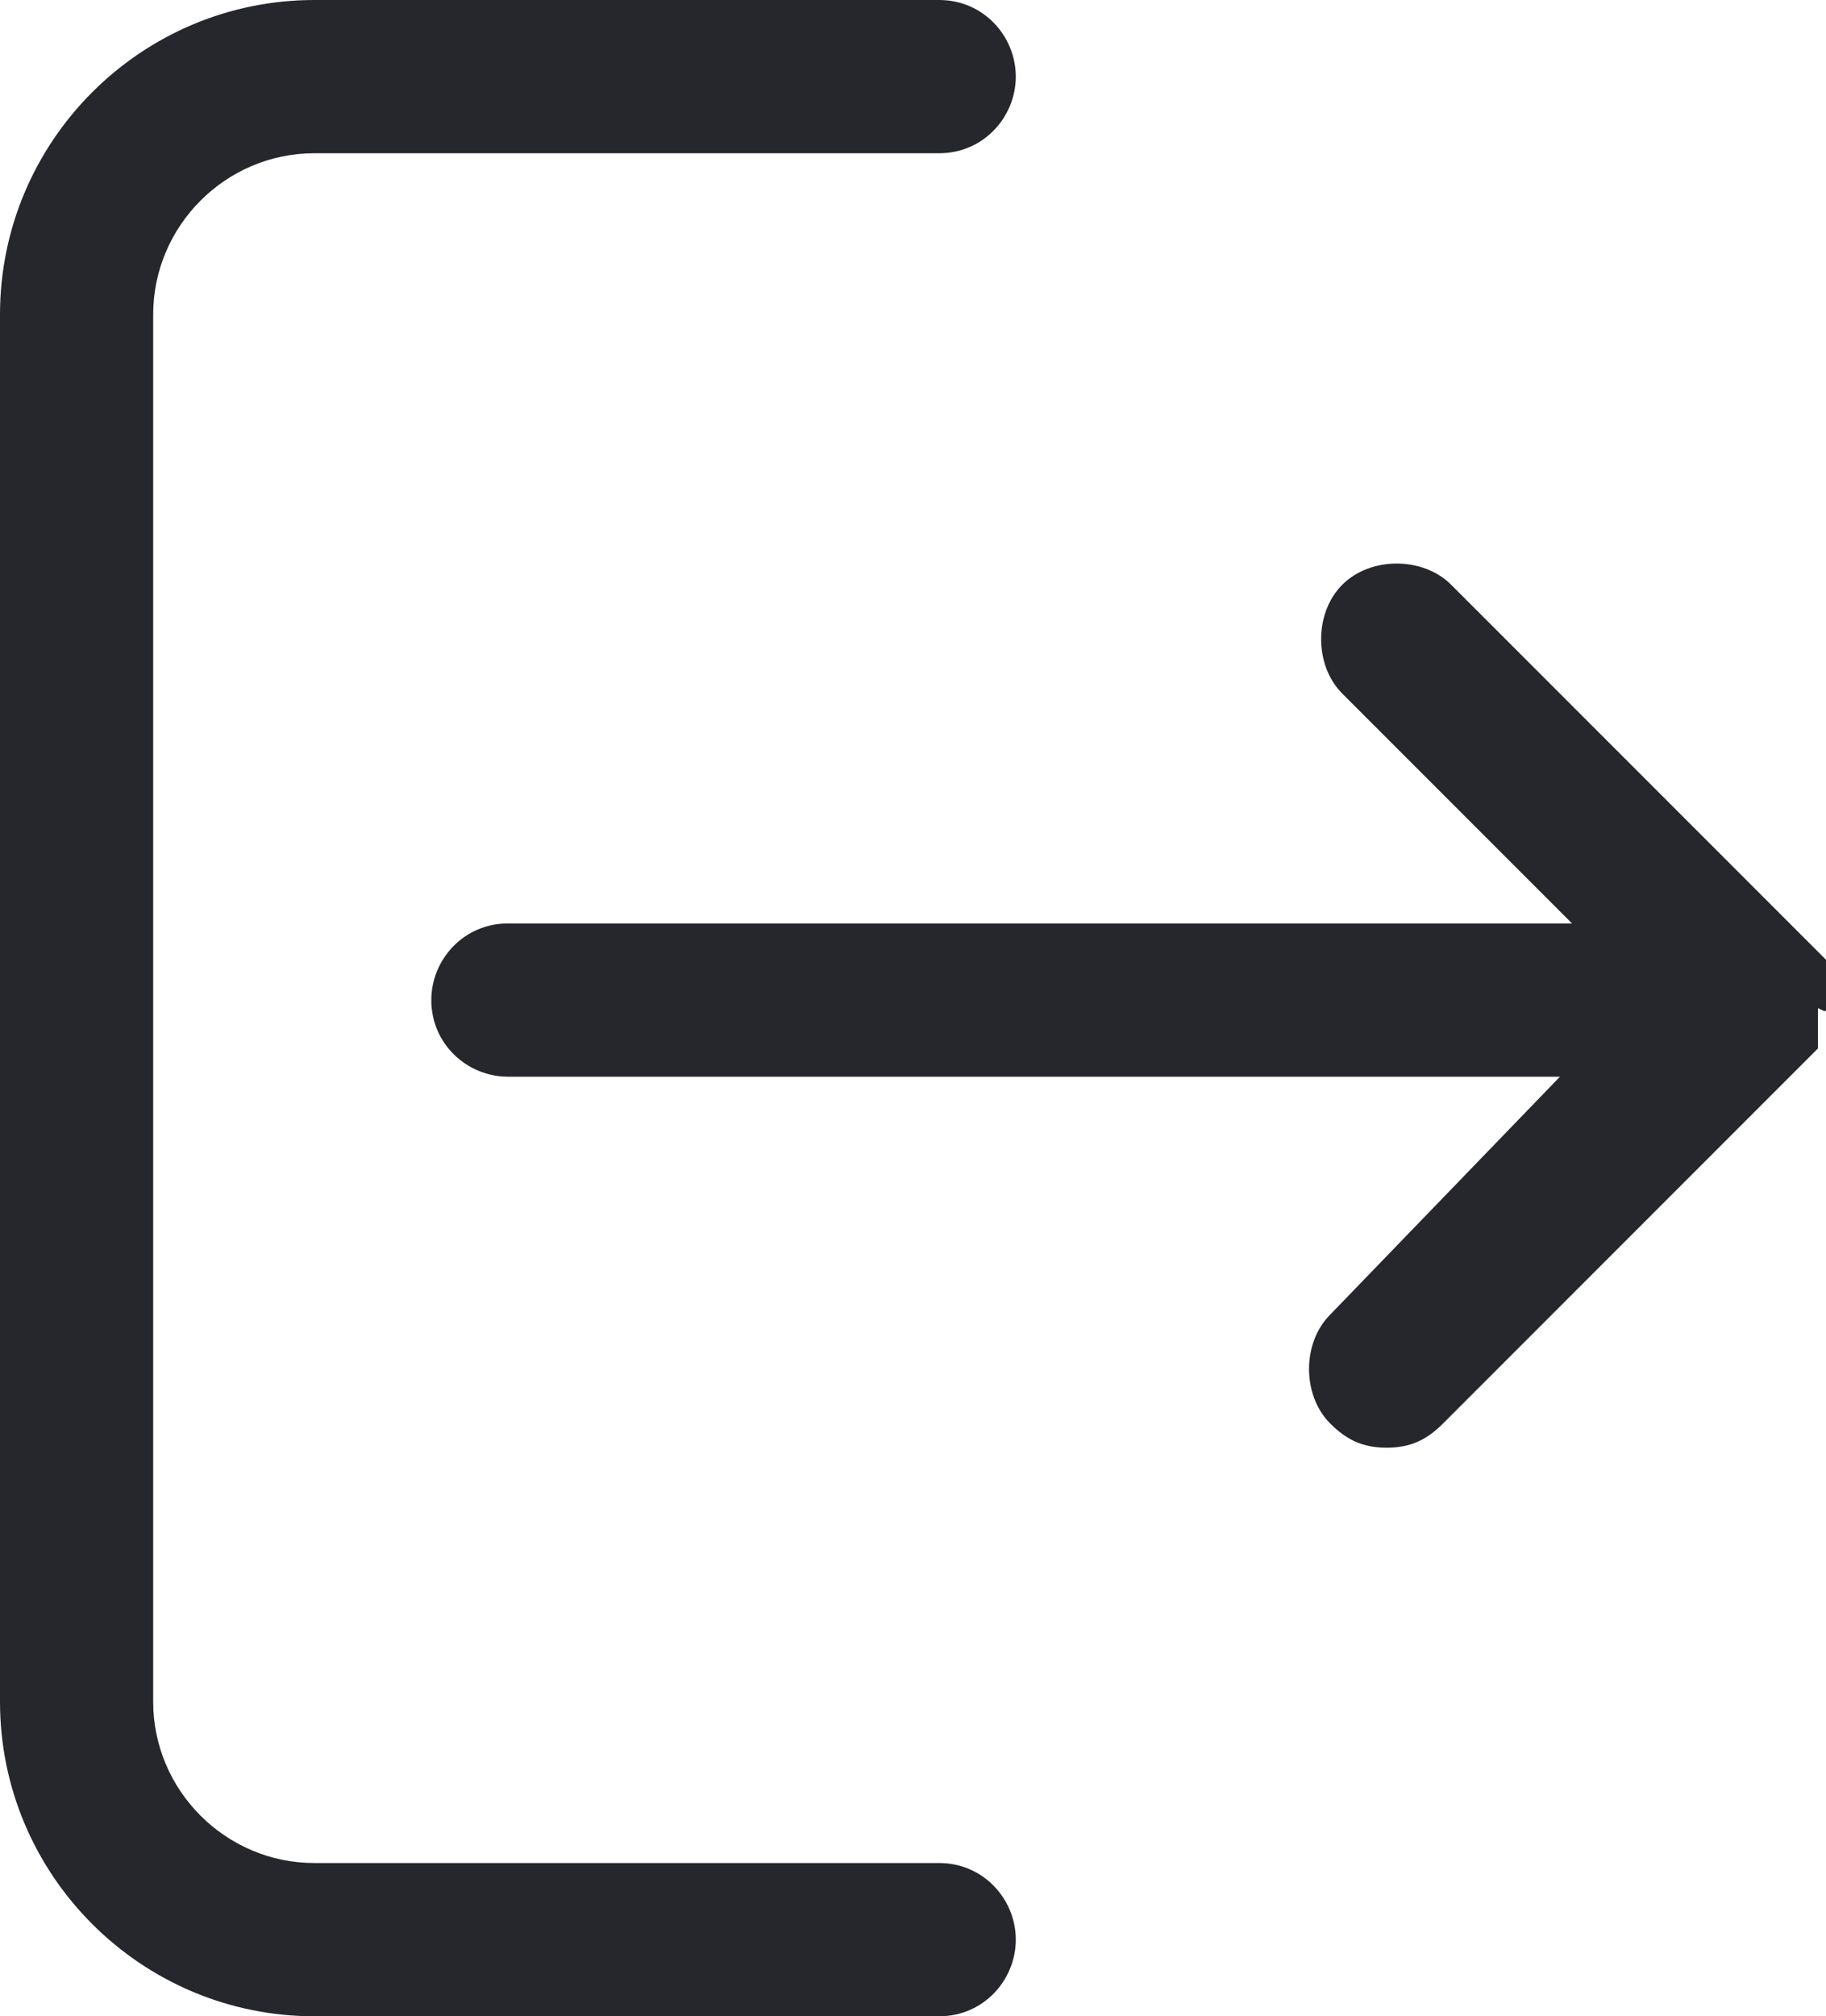 <svg xmlns="http://www.w3.org/2000/svg" viewBox="0 0 45.3 50"><style>.st0{fill:#26262d}</style><path class="st0" d="M23.3 46.2H7.8c-2.2 0-4-1.8-4-4V7.8c0-2.2 1.8-4 4-4h15.5c1.1 0 1.9-.9 1.9-1.9S24.4 0 23.3 0H7.8C3.5 0 0 3.5 0 7.8v34.4C0 46.5 3.5 50 7.8 50h15.5c1.1 0 1.9-.9 1.9-1.9s-.8-1.9-1.9-1.9z"/><path class="st0" d="M45.3 25v-.2-.1-.1-.1-.1-.1-.1-.1-.1-.1-.1l-.1-.1-.1-.1-.1-.1-9-9c-.7-.7-2-.7-2.7 0-.7.7-.7 2 0 2.7l5.7 5.7H12.6c-1.1 0-1.9.9-1.9 1.9 0 1.1.9 1.9 1.9 1.9h26.1L33 32.6c-.7.7-.7 2 0 2.7.4.4.8.6 1.4.6s1-.2 1.4-.6l9-9 .1-.1.1-.1.1-.1v-.1-.1-.1-.1-.1-.1-.1-.1-.1-.1c.2.1.2.1.2 0z"/></svg>